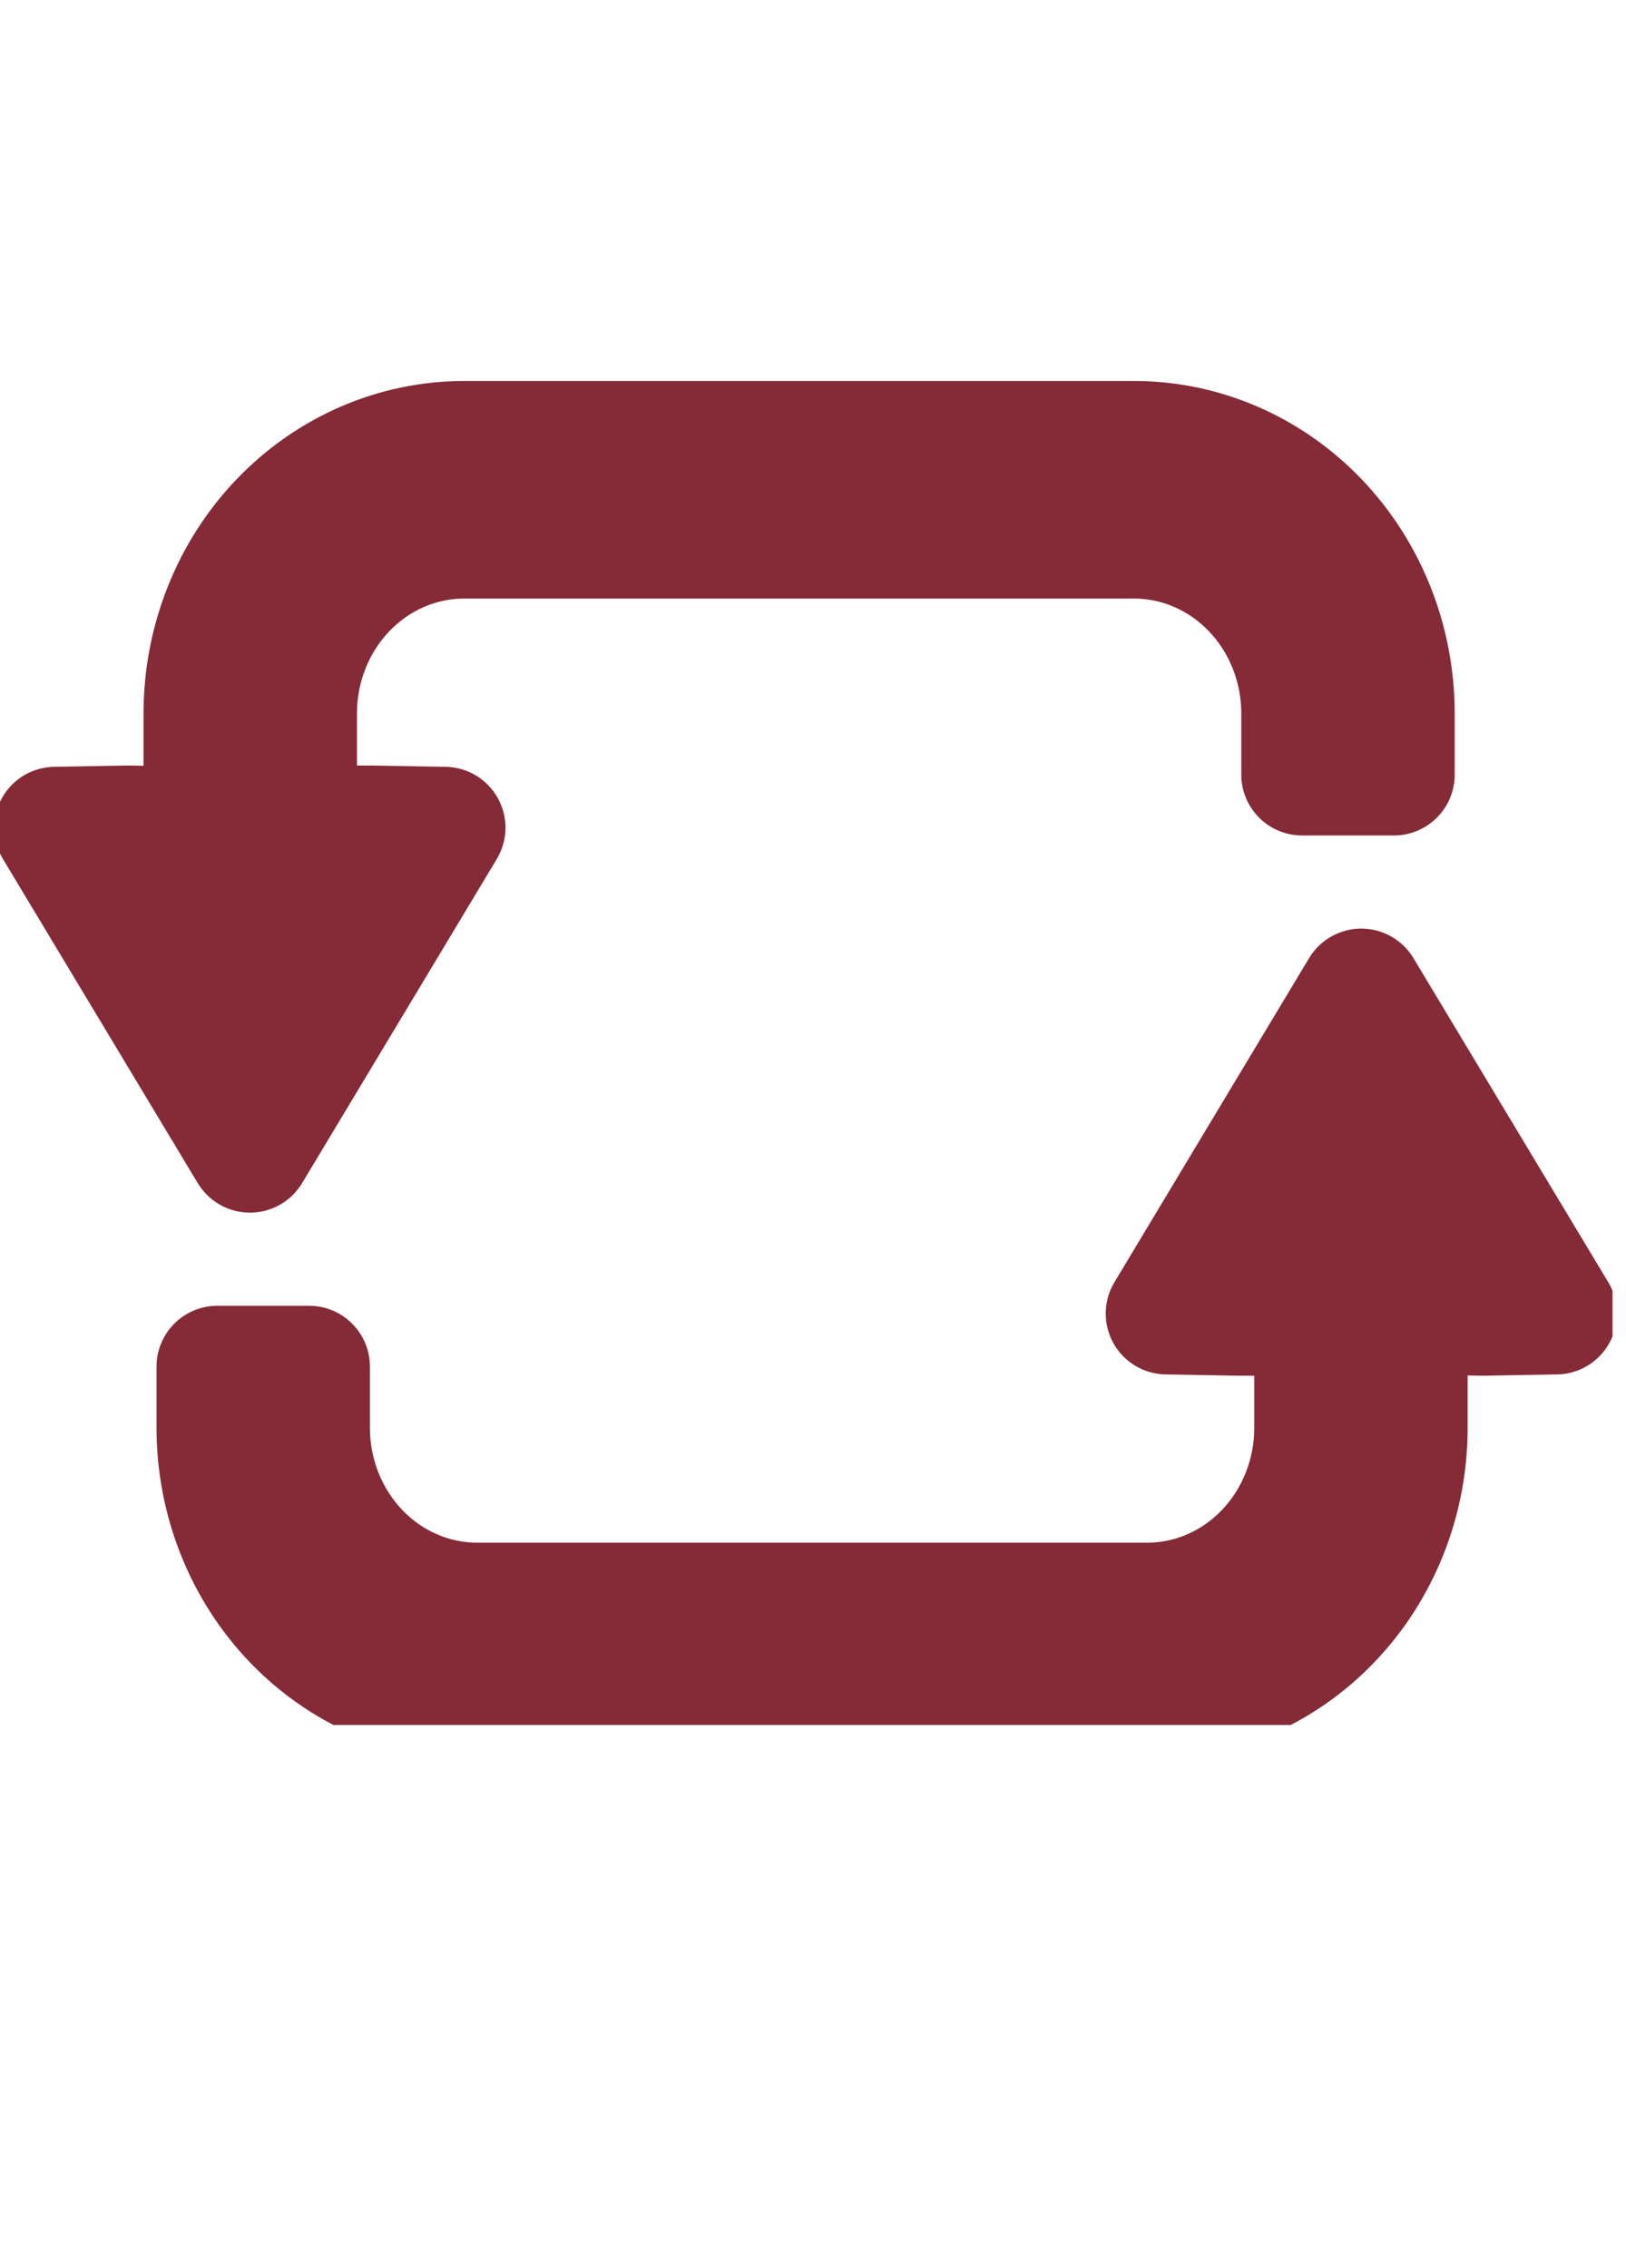 <?xml version="1.0" encoding="UTF-8" standalone="no"?> <svg xmlns:inkscape="http://www.inkscape.org/namespaces/inkscape" xmlns:sodipodi="http://sodipodi.sourceforge.net/DTD/sodipodi-0.dtd" xmlns:xlink="http://www.w3.org/1999/xlink" xmlns="http://www.w3.org/2000/svg" xmlns:svg="http://www.w3.org/2000/svg" width="26.458mm" height="36.899mm" viewBox="0 0 26.458 36.899" version="1.1" id="svg1" xml:space="preserve"><defs id="defs1"><clipPath id="clipPath435-1"><path d="M 0,0 H 410 V 348 H 0 Z" transform="matrix(0.25,0,0,0.25,-0.198,-2.5000001e-5)" id="path435-7"></path></clipPath><clipPath id="clipPath436-2"><path d="M 0,0 H 410 V 348 H 0 Z" transform="matrix(0.25,0,0,0.25,3.846,13.649)" id="path436-7"></path></clipPath><clipPath id="clipPath439-2"><path d="m 803.793,8624 h 408.413 v 347.148 H 803.793 Z" transform="scale(0.333)" clip-rule="evenodd" id="path439-2"></path></clipPath></defs><g inkscape:label="Layer 1" inkscape:groupmode="layer" id="layer1" transform="translate(106.537,57.318)"><g id="g38"><rect style="font-variation-settings:'wght' 100;opacity:0;fill:#ffffff;fill-rule:evenodd;stroke-width:1.985;stroke-linejoin:round" id="rect37" width="26.458" height="36.899" x="-106.537" y="-57.318"></rect><g id="g438-5" clip-path="url(#clipPath439-2)" transform="matrix(0.194,0,0,0.194,-158.609,-608.804)" style="fill:#842b37;fill-opacity:1"><path d="M 15.244,6.187 C 19.014,2.248 24.163,0 29.569,0 h 42.15 c 5.406,0 10.555,2.248 14.324,6.187 3.763,3.935 5.851,9.236 5.851,14.73 v 3.85 c 0,2.114 -1.714,3.829 -3.829,3.829 h -5.77 c -2.114,0 -3.829,-1.715 -3.829,-3.829 v -3.85 c 0,-1.97 -0.751,-3.828 -2.036,-5.17 -1.279,-1.338 -2.979,-2.058 -4.712,-2.058 H 29.57 c -1.735,0 -3.433,0.718 -4.712,2.056 -1.286,1.343 -2.036,3.201 -2.036,5.172 v 3.278 h 0.93 c 0.022,0 0.044,0.001 0.067,0.001 l 4.587,0.081 c 1.367,0.023 2.617,0.775 3.281,1.972 0.663,1.196 0.638,2.655 -0.067,3.828 L 19.37,50.471 c -0.693,1.152 -1.938,1.857 -3.282,1.858 -1.344,0 -2.59,-0.705 -3.283,-1.857 L 0.546,30.077 C -0.158,28.904 -0.183,27.444 0.479,26.248 1.142,25.051 2.393,24.299 3.76,24.276 l 4.587,-0.081 c 0.044,-0.001 0.088,-0.001 0.132,0 l 0.914,0.015 v -3.294 c 0,-5.494 2.087,-10.795 5.851,-14.73" style="fill:#842b37;fill-opacity:1;fill-rule:nonzero;stroke:none" transform="matrix(1.333,0,0,1.333,267.931,2874.667)" clip-path="url(#clipPath435-1)" id="path437-9"></path><path d="m 90.904,94.249 c -3.77,3.939 -8.919,6.187 -14.325,6.187 H 34.429 c -5.406,0 -10.555,-2.248 -14.324,-6.187 C 16.342,90.315 14.255,85.013 14.255,79.52 v -3.85 c 0,-2.114 1.713,-3.829 3.828,-3.829 h 5.77 c 2.114,0 3.829,1.715 3.829,3.829 V 79.52 c 0,1.97 0.751,3.828 2.036,5.17 1.279,1.338 2.979,2.058 4.712,2.058 h 42.15 c 1.733,0 3.432,-0.718 4.711,-2.056 1.286,-1.343 2.036,-3.201 2.036,-5.172 v -3.278 h -0.93 c -0.022,0 -0.044,-0.001 -0.067,-0.001 L 77.742,76.16 c -1.367,-0.023 -2.617,-0.775 -3.281,-1.972 -0.663,-1.196 -0.638,-2.655 0.067,-3.828 L 86.777,49.965 c 0.693,-1.152 1.938,-1.857 3.282,-1.858 1.344,0 2.59,0.705 3.283,1.857 l 12.259,20.395 c 0.704,1.173 0.73,2.632 0.067,3.829 -0.663,1.197 -1.914,1.949 -3.281,1.972 l -4.587,0.081 c -0.044,0.001 -0.088,0.001 -0.132,0 l -0.914,-0.015 v 3.294 c 0,5.494 -2.087,10.795 -5.851,14.73" style="fill:#842b37;fill-opacity:1;fill-rule:nonzero;stroke:none" transform="matrix(1.333,0,0,1.333,262.539,2856.468)" clip-path="url(#clipPath436-2)" id="path438-8"></path></g></g></g></svg> 